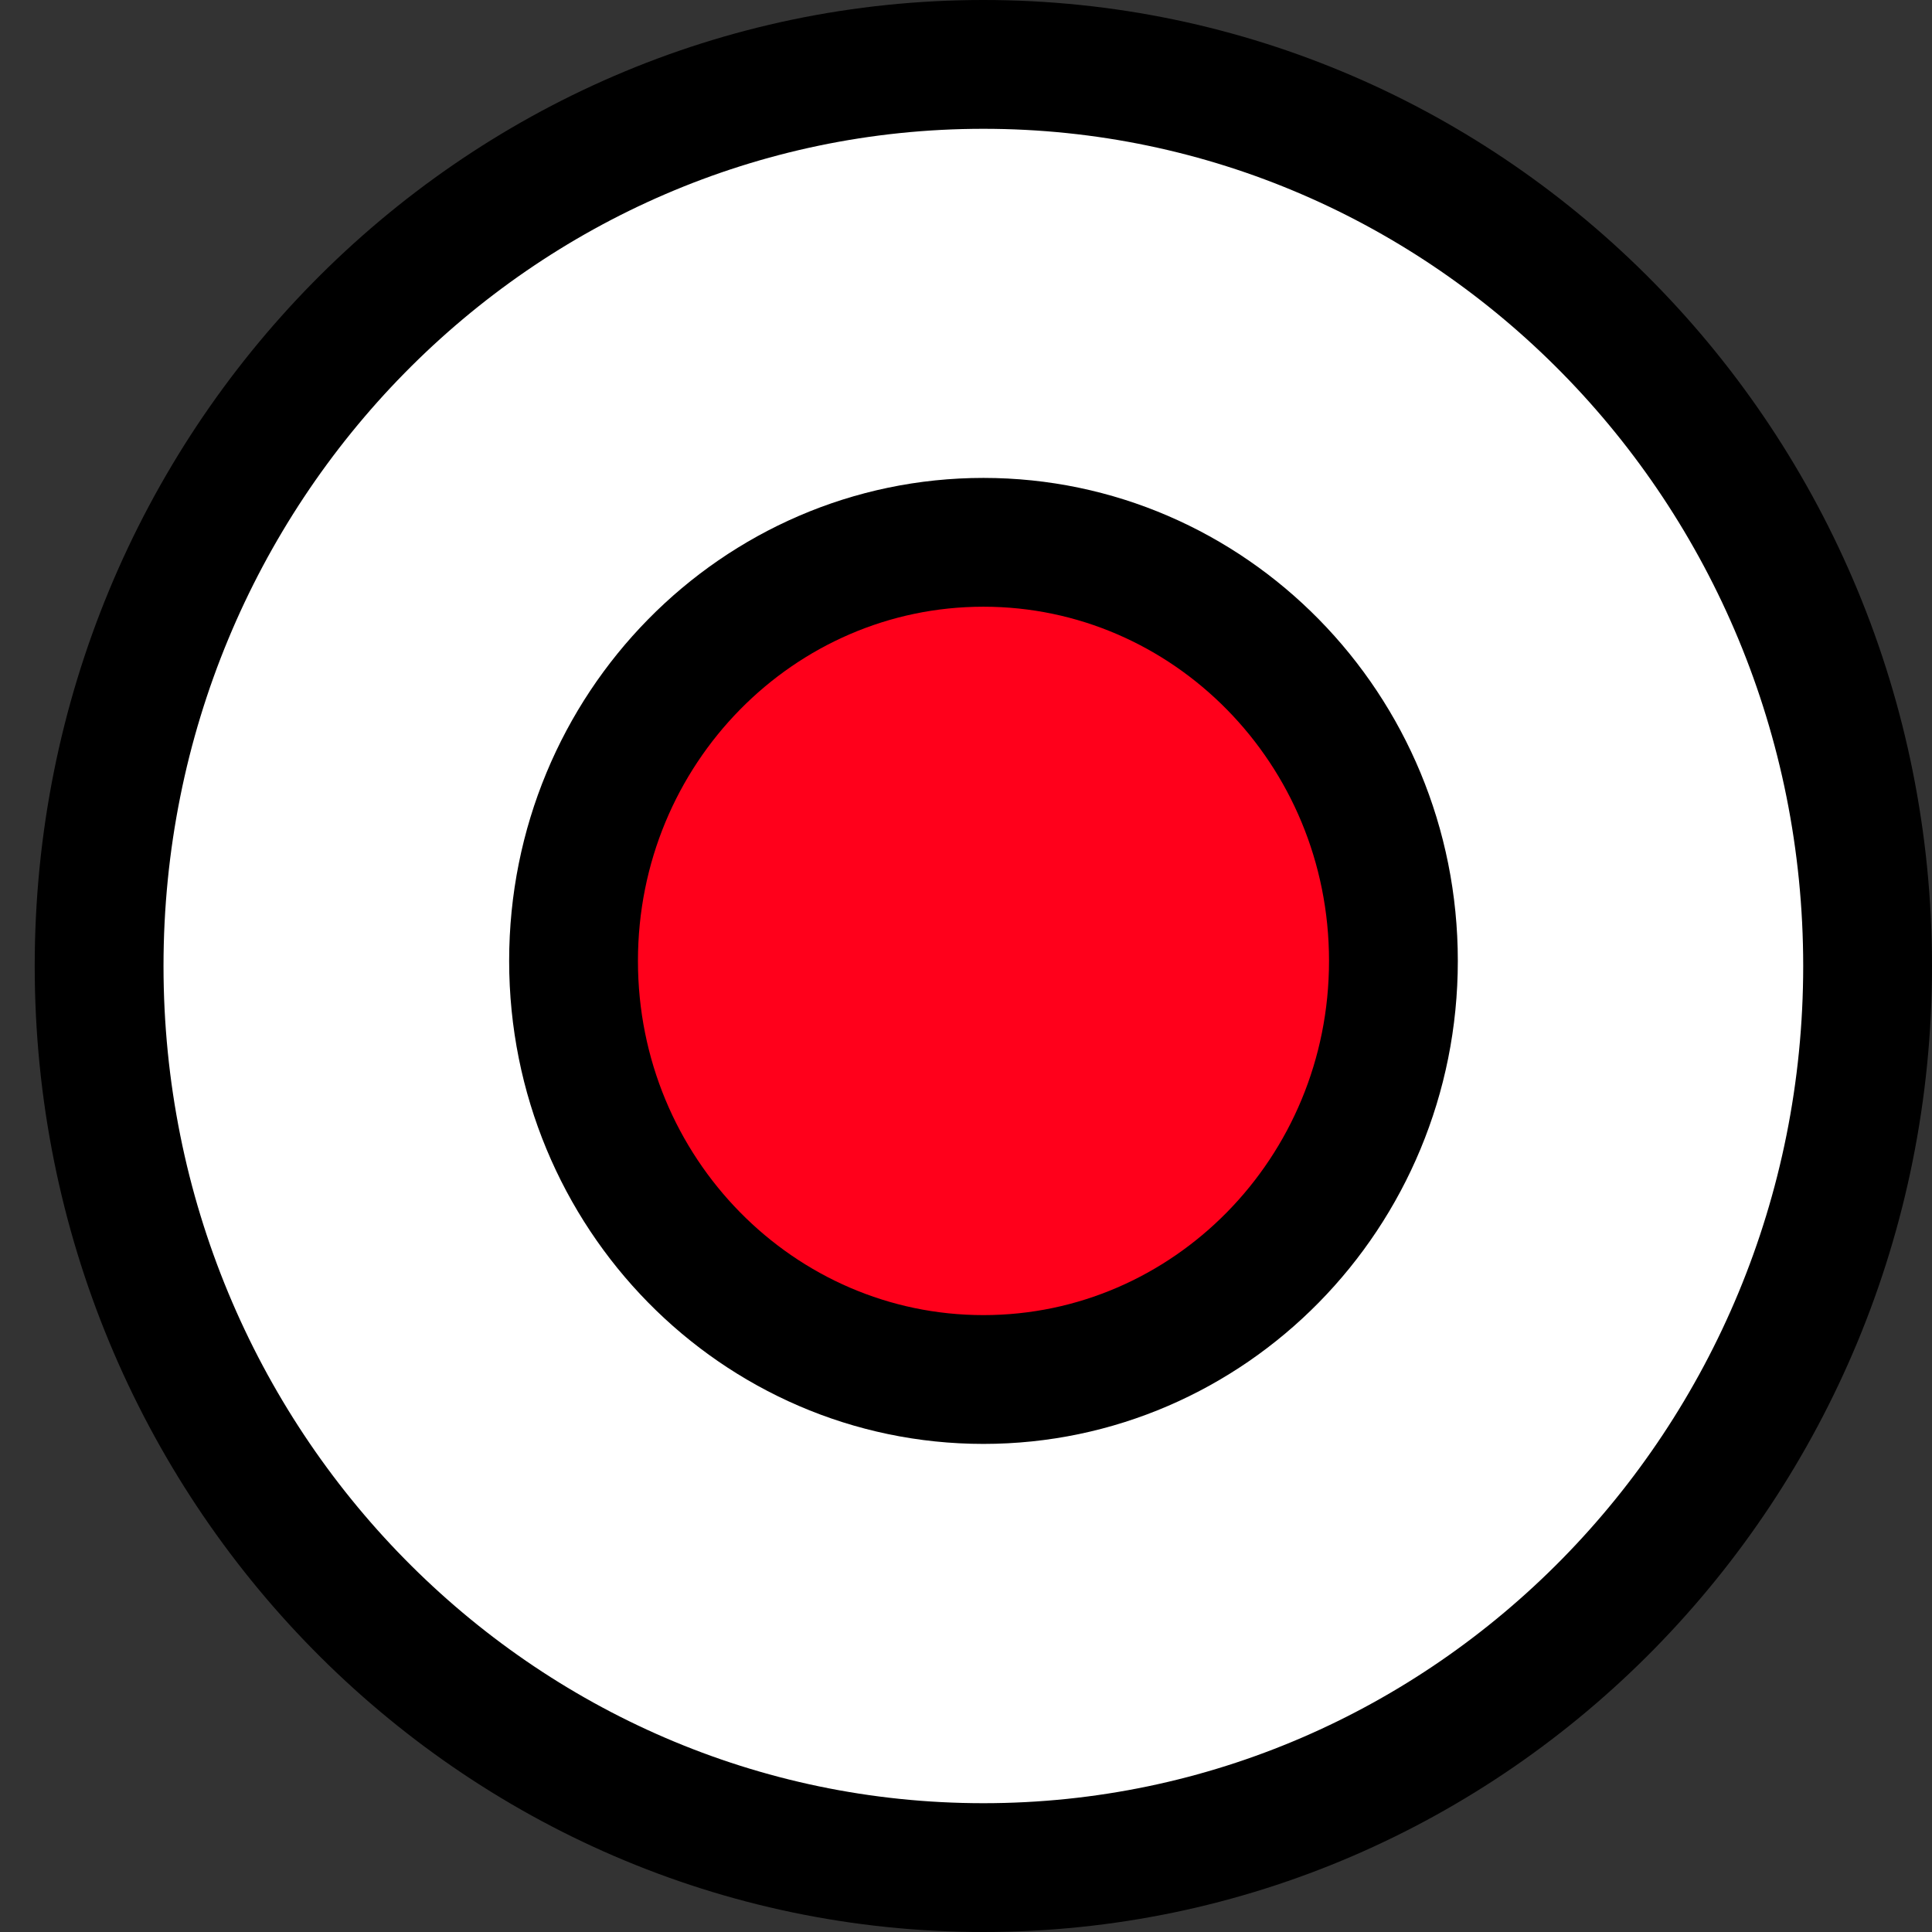 <svg width="30" height="30" viewBox="0 0 30 30" fill="none" xmlns="http://www.w3.org/2000/svg">
<rect x="0" y="0" width="30" height="30" fill="#333333" stroke="none"/>
<path d="M29 15C29 22.749 22.836 29 15.27 29C7.703 29 1.539 22.749 1.539 15C1.539 7.251 7.703 1 15.27 1C22.836 1 29 7.251 29 15Z" fill="white" stroke="black" stroke-width="2"/>
<path d="M21.637 14.921C21.637 18.528 18.77 21.421 15.271 21.421C11.773 21.421 8.906 18.528 8.906 14.921C8.906 11.314 11.773 8.421 15.271 8.421C18.77 8.421 21.637 11.314 21.637 14.921Z" fill="#FF001B" stroke="black" stroke-width="2"/>
</svg>
